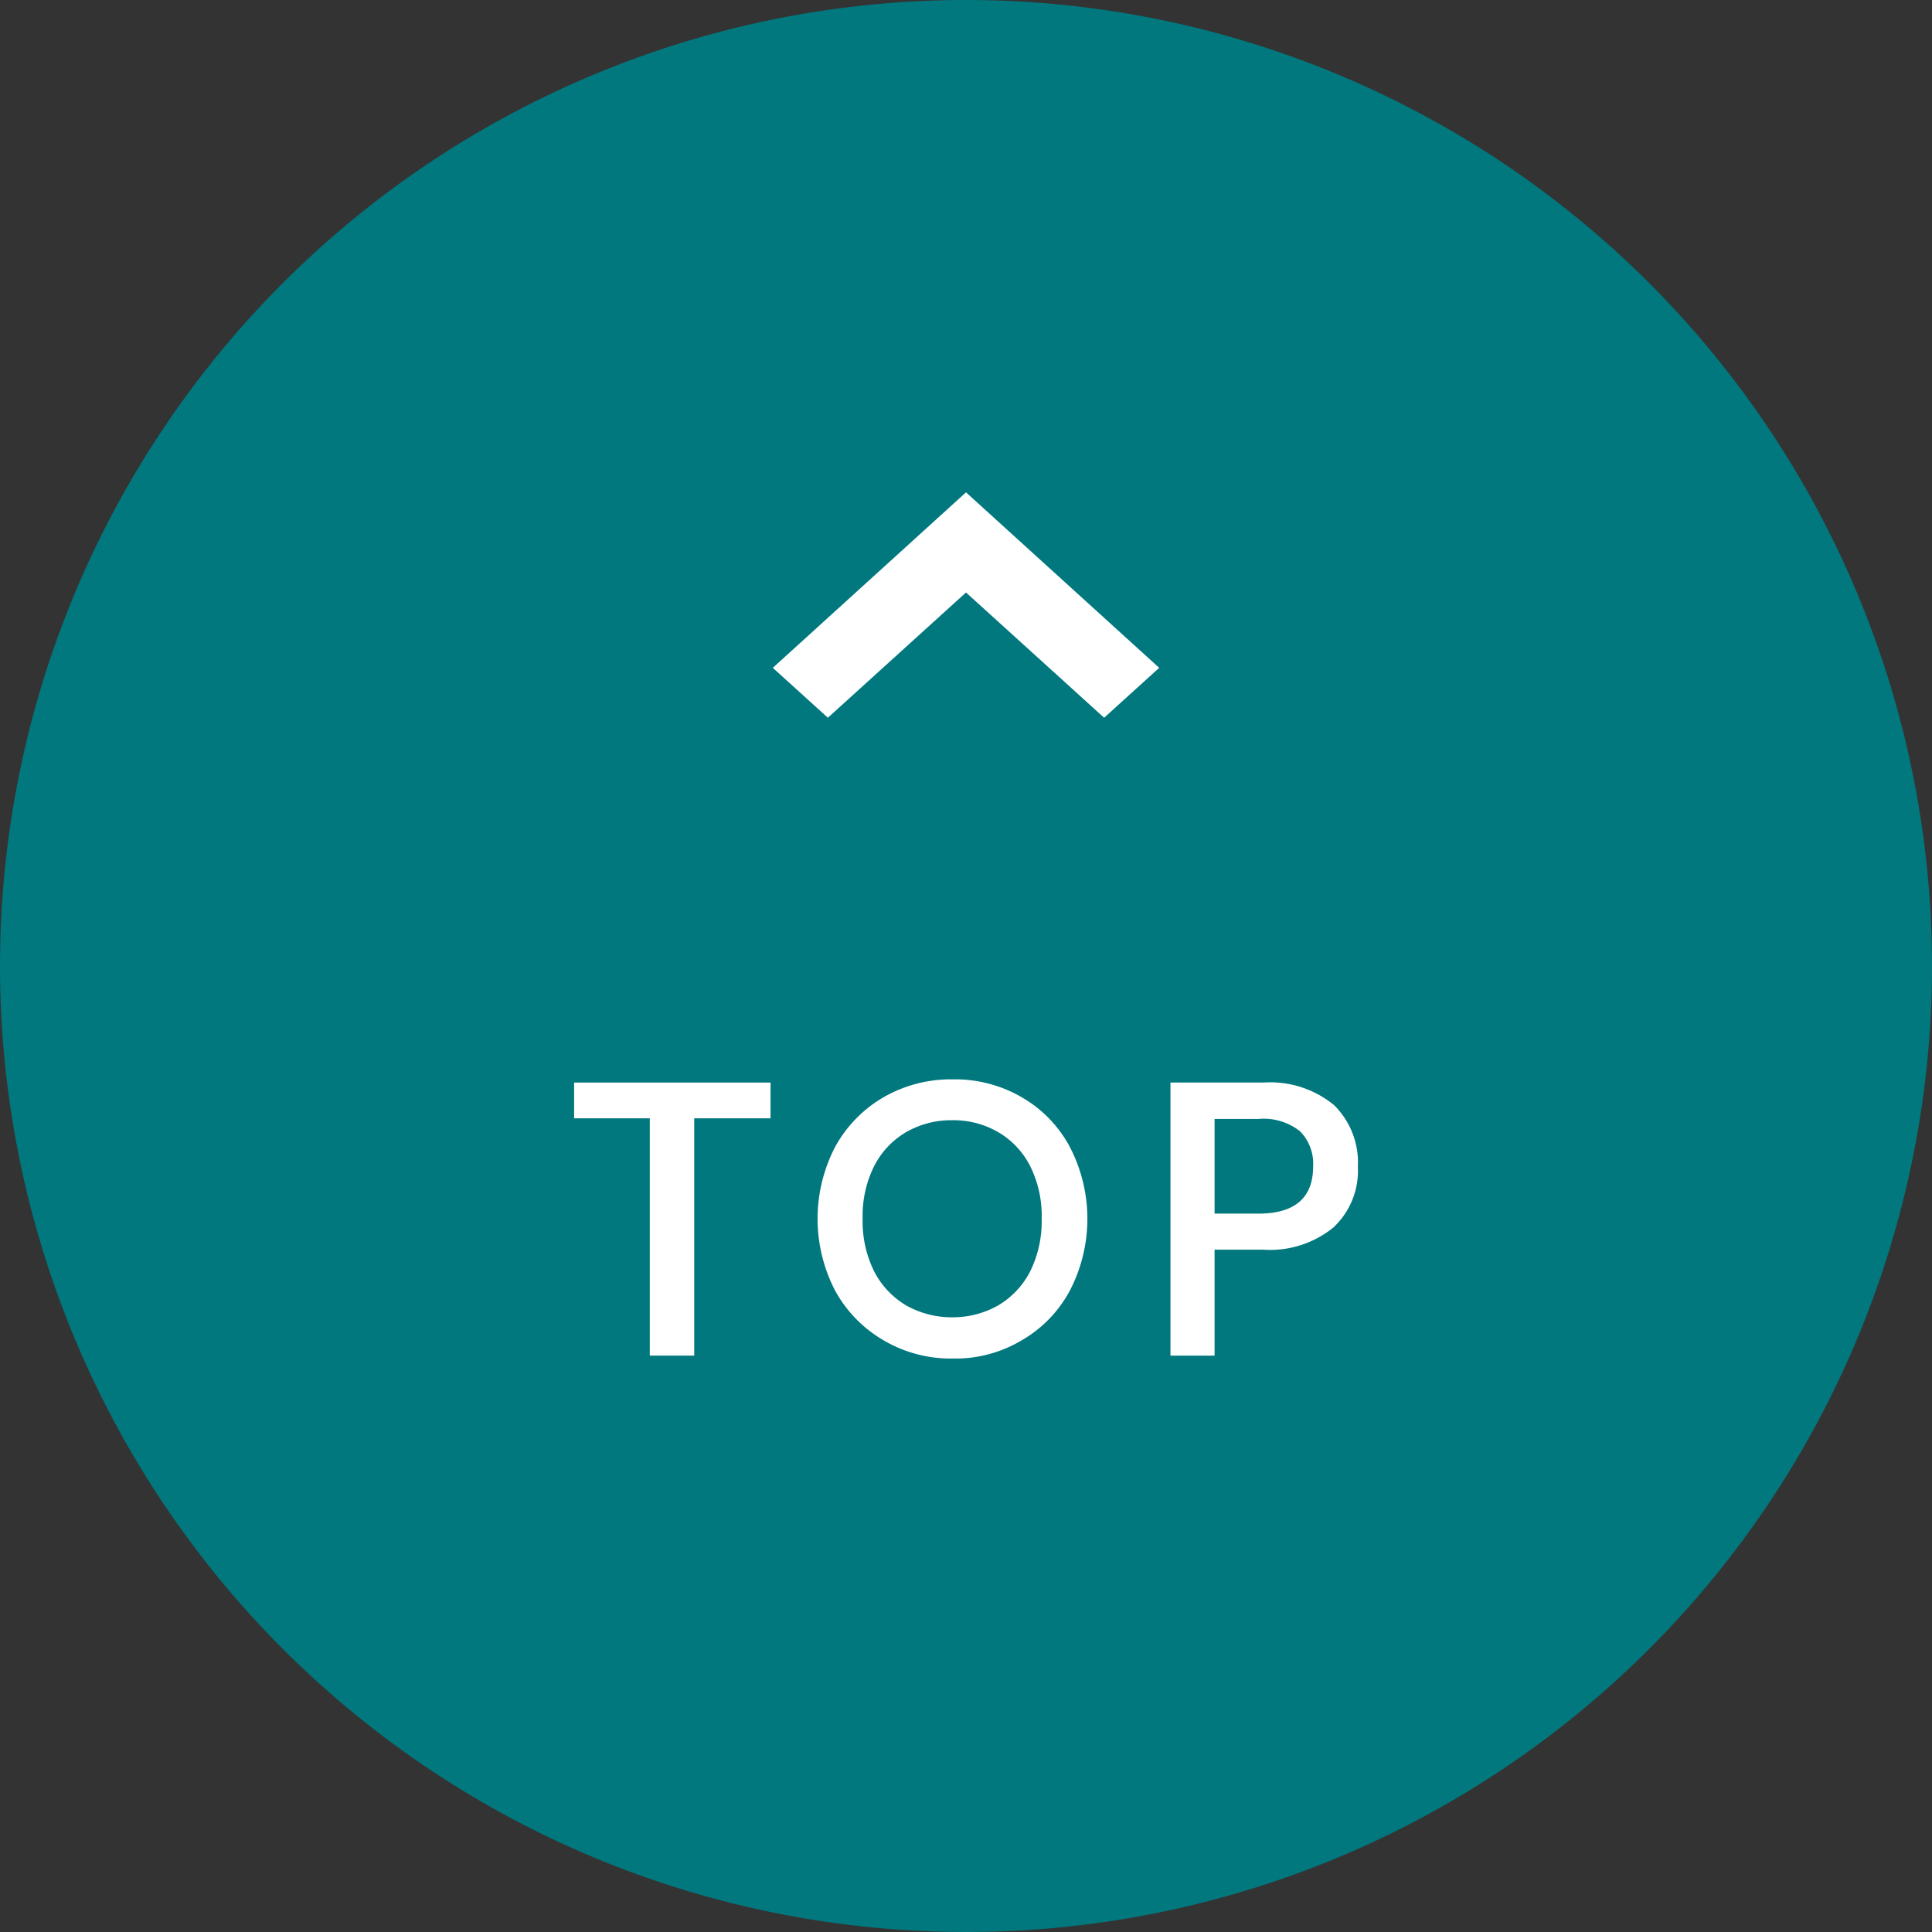 <svg xmlns="http://www.w3.org/2000/svg" viewBox="0 0 60 60"><rect x="0" y="0" width="60" height="60" fill="#333333" stroke="none"/><defs><style>.cls-1{fill:#00787e;}.cls-1,.cls-2{fill-rule:evenodd;}.cls-2,.cls-3{fill:#fff;}</style></defs><g id="レイヤー_2" data-name="レイヤー 2"><g id="レイヤー_1-2" data-name="レイヤー 1"><path class="cls-1" d="M30,0A30,30,0,1,1,0,30,30,30,0,0,1,30,0Z"/><path class="cls-2" d="M36,20.74l-1.71,1.55L30,18.4l-4.29,3.89L24,20.74l6-5.45Z"/><path class="cls-3" d="M23.93,33.62v1.11H21.56V42.1H20.18V34.73H17.83V33.62Z"/><path class="cls-3" d="M31.72,34.07a3.9,3.9,0,0,1,1.5,1.54,4.84,4.84,0,0,1,0,4.48,3.9,3.9,0,0,1-1.5,1.54,4,4,0,0,1-2.13.56,4.1,4.1,0,0,1-2.14-.56,4,4,0,0,1-1.51-1.54,4.84,4.84,0,0,1,0-4.48,4,4,0,0,1,1.51-1.54,4.19,4.19,0,0,1,2.14-.55A4.12,4.12,0,0,1,31.72,34.07Zm-3.58,1.09a2.57,2.57,0,0,0-1,1.07,3.45,3.45,0,0,0-.35,1.62,3.51,3.51,0,0,0,.35,1.62,2.63,2.63,0,0,0,1,1.07,2.89,2.89,0,0,0,1.45.37A2.86,2.86,0,0,0,31,40.54a2.61,2.61,0,0,0,1-1.07,3.51,3.51,0,0,0,.35-1.62A3.45,3.45,0,0,0,32,36.23a2.55,2.55,0,0,0-1-1.07,2.76,2.76,0,0,0-1.44-.37A2.79,2.79,0,0,0,28.14,35.16Z"/><path class="cls-3" d="M37.72,38.81V42.1H36.35V33.62h2.88a3.12,3.12,0,0,1,2.2.7,2.5,2.5,0,0,1,.74,1.91,2.41,2.41,0,0,1-.76,1.89,3.12,3.12,0,0,1-2.18.69Zm3.06-2.58a1.43,1.43,0,0,0-.41-1.1,1.82,1.82,0,0,0-1.29-.38H37.72v2.94h1.36C40.21,37.69,40.78,37.2,40.78,36.23Z"/></g></g></svg>